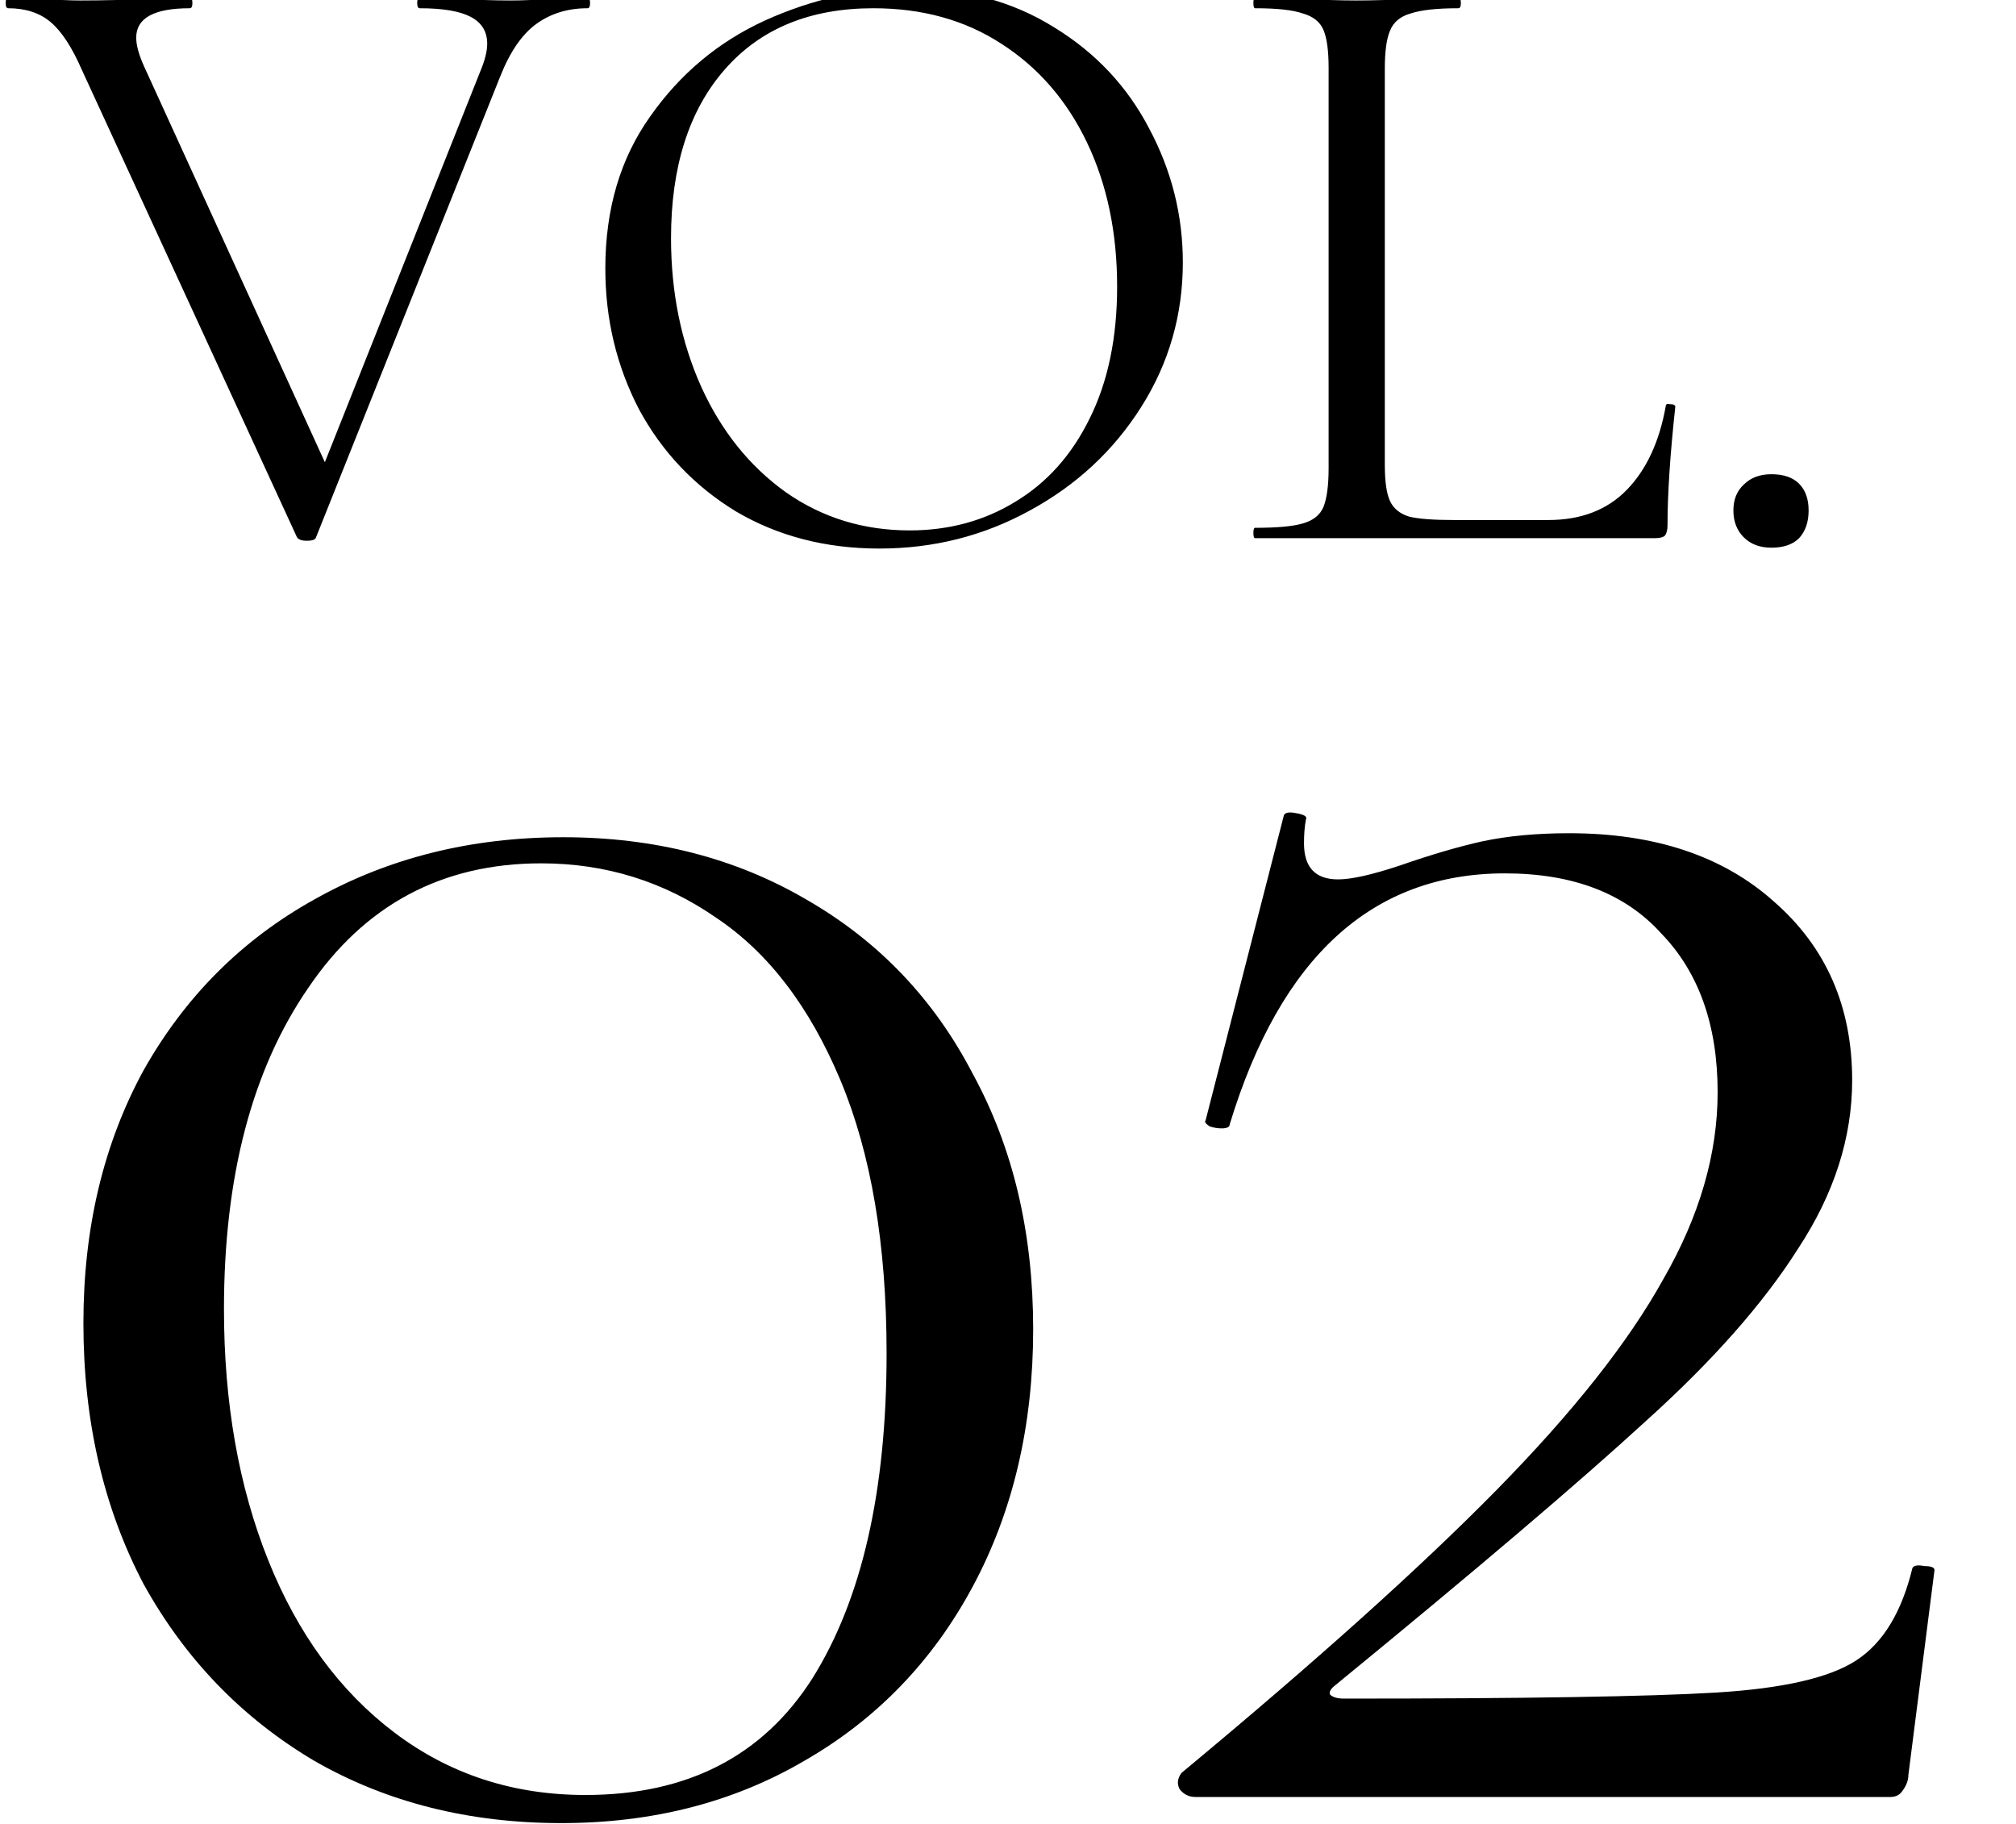 <svg width="221" height="200" viewBox="0 0 221 200" fill="none" xmlns="http://www.w3.org/2000/svg">
<path d="M64.403 -0.233C64.592 -0.233 64.687 -0.043 64.687 0.336C64.687 0.715 64.592 0.904 64.403 0.904C62.255 0.904 60.391 1.473 58.811 2.61C57.232 3.748 55.905 5.675 54.831 8.391L34.644 58.905C34.581 59.158 34.234 59.284 33.602 59.284C33.096 59.284 32.749 59.158 32.559 58.905L8.961 7.633C7.887 5.169 6.75 3.432 5.549 2.421C4.349 1.41 2.801 0.904 0.905 0.904C0.716 0.904 0.621 0.715 0.621 0.336C0.621 -0.043 0.716 -0.233 0.905 -0.233L4.507 -0.138C6.276 -0.012 7.697 0.051 8.771 0.051C11.235 0.051 13.921 -0.012 16.827 -0.138L20.808 -0.233C20.997 -0.233 21.092 -0.043 21.092 0.336C21.092 0.715 20.997 0.904 20.808 0.904C16.89 0.904 14.932 1.978 14.932 4.127C14.932 4.948 15.216 5.991 15.784 7.254L36.255 52.082L33.318 56.441L52.651 7.823C53.157 6.622 53.409 5.611 53.409 4.79C53.409 3.463 52.809 2.484 51.609 1.852C50.408 1.22 48.544 0.904 46.017 0.904C45.827 0.904 45.733 0.715 45.733 0.336C45.733 -0.043 45.827 -0.233 46.017 -0.233L50.092 -0.138C52.24 -0.012 54.199 0.051 55.968 0.051C57.295 0.051 58.78 -0.012 60.422 -0.138L64.403 -0.233ZM96.4 60.137C90.525 60.137 85.281 58.779 80.668 56.062C76.119 53.282 72.581 49.554 70.054 44.879C67.59 40.14 66.358 34.991 66.358 29.431C66.358 22.923 68 17.363 71.286 12.751C74.571 8.076 78.773 4.569 83.891 2.231C89.071 -0.107 94.347 -1.275 99.718 -1.275C105.72 -1.275 110.995 0.146 115.545 2.989C120.094 5.769 123.569 9.466 125.97 14.078C128.434 18.69 129.666 23.587 129.666 28.767C129.666 34.517 128.149 39.793 125.117 44.595C122.084 49.396 118.009 53.187 112.891 55.967C107.836 58.747 102.34 60.137 96.4 60.137ZM99.718 58.147C104.014 58.147 107.868 57.105 111.28 55.02C114.755 52.935 117.472 49.902 119.43 45.921C121.452 41.878 122.463 37.044 122.463 31.421C122.463 25.482 121.357 20.206 119.146 15.594C116.935 10.982 113.807 7.381 109.763 4.79C105.783 2.2 101.108 0.904 95.737 0.904C88.787 0.904 83.353 3.147 79.436 7.633C75.519 12.119 73.56 18.279 73.56 26.114C73.56 32.053 74.666 37.487 76.877 42.415C79.089 47.28 82.185 51.134 86.165 53.977C90.145 56.757 94.663 58.147 99.718 58.147ZM151.807 50.944C151.807 52.777 151.996 54.103 152.376 54.925C152.755 55.746 153.45 56.315 154.461 56.631C155.471 56.883 157.114 57.01 159.389 57.01H169.719C173.32 57.01 176.195 55.904 178.343 53.693C180.491 51.481 181.913 48.417 182.608 44.5C182.608 44.31 182.766 44.247 183.082 44.31C183.461 44.31 183.651 44.405 183.651 44.595C183.082 49.839 182.798 54.167 182.798 57.578C182.798 58.084 182.703 58.463 182.513 58.716C182.324 58.905 181.945 59 181.376 59H137.591C137.465 59 137.401 58.81 137.401 58.431C137.401 58.052 137.465 57.863 137.591 57.863C139.992 57.863 141.729 57.705 142.804 57.389C143.941 57.073 144.699 56.473 145.078 55.588C145.457 54.641 145.647 53.219 145.647 51.323V7.444C145.647 5.548 145.457 4.158 145.078 3.274C144.699 2.389 143.941 1.789 142.804 1.473C141.729 1.094 139.992 0.904 137.591 0.904C137.465 0.904 137.401 0.715 137.401 0.336C137.401 -0.043 137.465 -0.233 137.591 -0.233L142.235 -0.138C144.889 -0.012 147.037 0.051 148.679 0.051C150.449 0.051 152.66 -0.012 155.314 -0.138L159.863 -0.233C160.052 -0.233 160.147 -0.043 160.147 0.336C160.147 0.715 160.052 0.904 159.863 0.904C157.525 0.904 155.787 1.094 154.65 1.473C153.513 1.789 152.755 2.421 152.376 3.368C151.996 4.253 151.807 5.643 151.807 7.538V50.944ZM194.19 60.042C192.926 60.042 191.915 59.663 191.157 58.905C190.399 58.147 190.02 57.168 190.02 55.967C190.02 54.767 190.399 53.819 191.157 53.124C191.915 52.366 192.926 51.987 194.19 51.987C195.516 51.987 196.527 52.334 197.222 53.029C197.917 53.724 198.265 54.704 198.265 55.967C198.265 57.231 197.917 58.242 197.222 59C196.527 59.695 195.516 60.042 194.19 60.042Z" fill="black"/>
<path d="M61.532 199.862C51.407 199.862 42.382 197.587 34.458 193.038C26.534 188.342 20.297 181.885 15.748 173.668C11.345 165.303 9.144 155.765 9.144 145.052C9.144 134.634 11.345 125.389 15.748 117.318C20.297 109.247 26.534 103.01 34.458 98.608C42.529 94.059 51.627 91.784 61.752 91.784C71.731 91.784 80.609 94.059 88.386 98.608C96.311 103.157 102.401 109.54 106.656 117.758C111.059 125.829 113.26 135.147 113.26 145.713C113.26 156.278 111.059 165.67 106.656 173.888C102.254 182.105 96.091 188.489 88.166 193.038C80.389 197.587 71.511 199.862 61.532 199.862ZM64.174 196.78C75.326 196.78 83.617 192.524 89.047 184.013C94.476 175.355 97.191 163.469 97.191 148.354C97.191 136.468 95.504 126.489 92.129 118.418C88.753 110.347 84.204 104.404 78.481 100.589C72.758 96.627 66.375 94.646 59.331 94.646C48.472 94.646 39.961 99.195 33.797 108.293C27.634 117.244 24.552 128.984 24.552 143.512C24.552 153.784 26.167 162.955 29.395 171.026C32.623 179.097 37.246 185.407 43.263 189.956C49.279 194.505 56.249 196.78 64.174 196.78ZM129.521 194.359C144.195 182.179 155.715 171.833 164.079 163.322C172.444 154.811 178.534 147.107 182.349 140.21C186.311 133.313 188.292 126.489 188.292 119.739C188.292 112.402 186.238 106.605 182.129 102.35C178.167 97.947 172.444 95.746 164.96 95.746C150.432 95.746 140.38 104.918 134.804 123.261C134.804 123.554 134.51 123.701 133.923 123.701C133.483 123.701 133.043 123.628 132.602 123.481C132.162 123.187 132.015 122.967 132.162 122.821L140.747 89.363C140.894 89.069 141.334 88.996 142.067 89.143C142.948 89.289 143.315 89.51 143.168 89.803C143.021 90.537 142.948 91.417 142.948 92.444C142.948 95.086 144.195 96.406 146.69 96.406C148.157 96.406 150.432 95.893 153.514 94.866C156.889 93.692 159.897 92.811 162.538 92.224C165.327 91.637 168.482 91.344 172.003 91.344C181.395 91.344 188.879 93.838 194.455 98.828C200.178 103.817 203.04 110.347 203.04 118.418C203.04 124.728 201.059 130.892 197.097 136.908C193.281 142.925 187.705 149.235 180.368 155.838C173.177 162.442 161.878 172.053 146.47 184.673C145.883 185.114 145.663 185.481 145.809 185.774C146.103 186.068 146.617 186.214 147.35 186.214C167.161 186.214 180.735 185.994 188.072 185.554C195.409 185.114 200.545 183.94 203.48 182.032C206.415 180.124 208.469 176.749 209.643 171.907C209.79 171.613 210.23 171.54 210.964 171.687C211.698 171.687 212.065 171.833 212.065 172.127L209.203 194.579C209.203 195.166 208.983 195.753 208.543 196.34C208.249 196.78 207.809 197 207.222 197H131.062C130.328 197 129.741 196.707 129.301 196.12C129.007 195.533 129.081 194.946 129.521 194.359Z" fill="black"/>
</svg>
